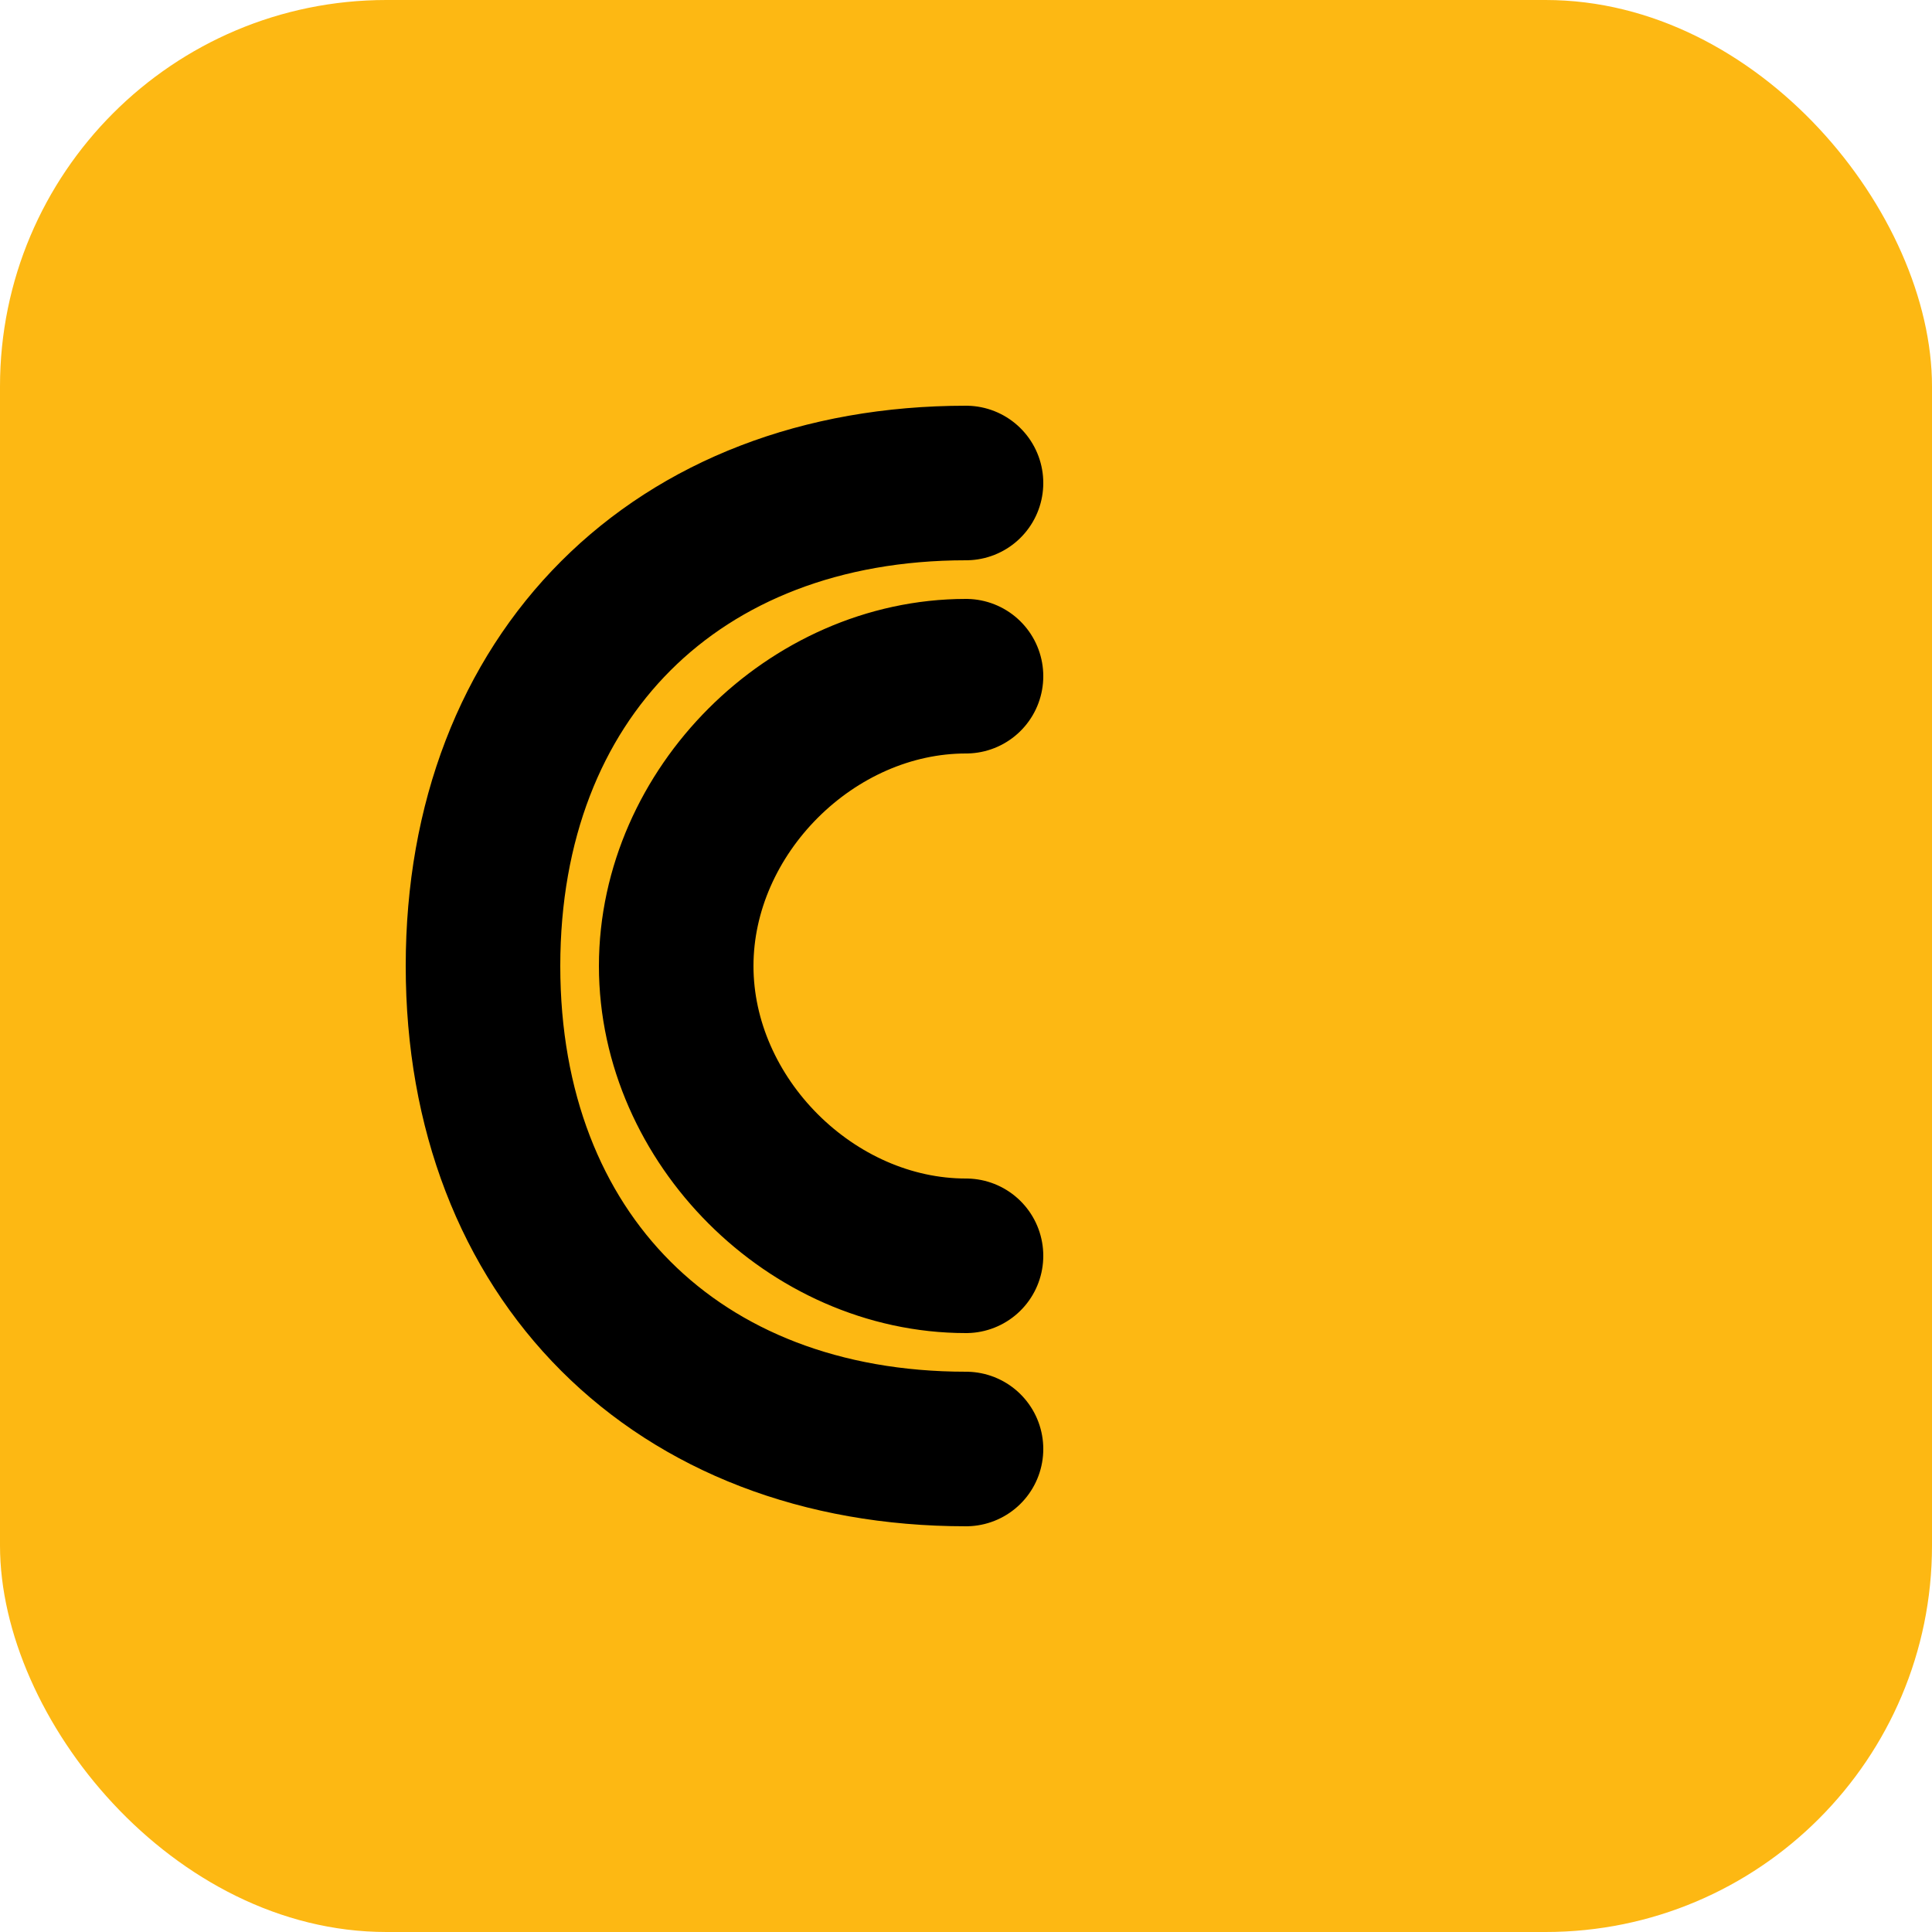 <svg xmlns="http://www.w3.org/2000/svg" viewBox="0 0 100 100">
  <rect width="100" height="100" rx="20" fill="#FDB813"/>
  <path d="M50 25 C35 25 25 35 25 50 C25 65 35 75 50 75 M50 35 C42 35 35 42 35 50 C35 58 42 65 50 65" stroke="#000" stroke-width="8" fill="none" stroke-linecap="round"/>
</svg>
